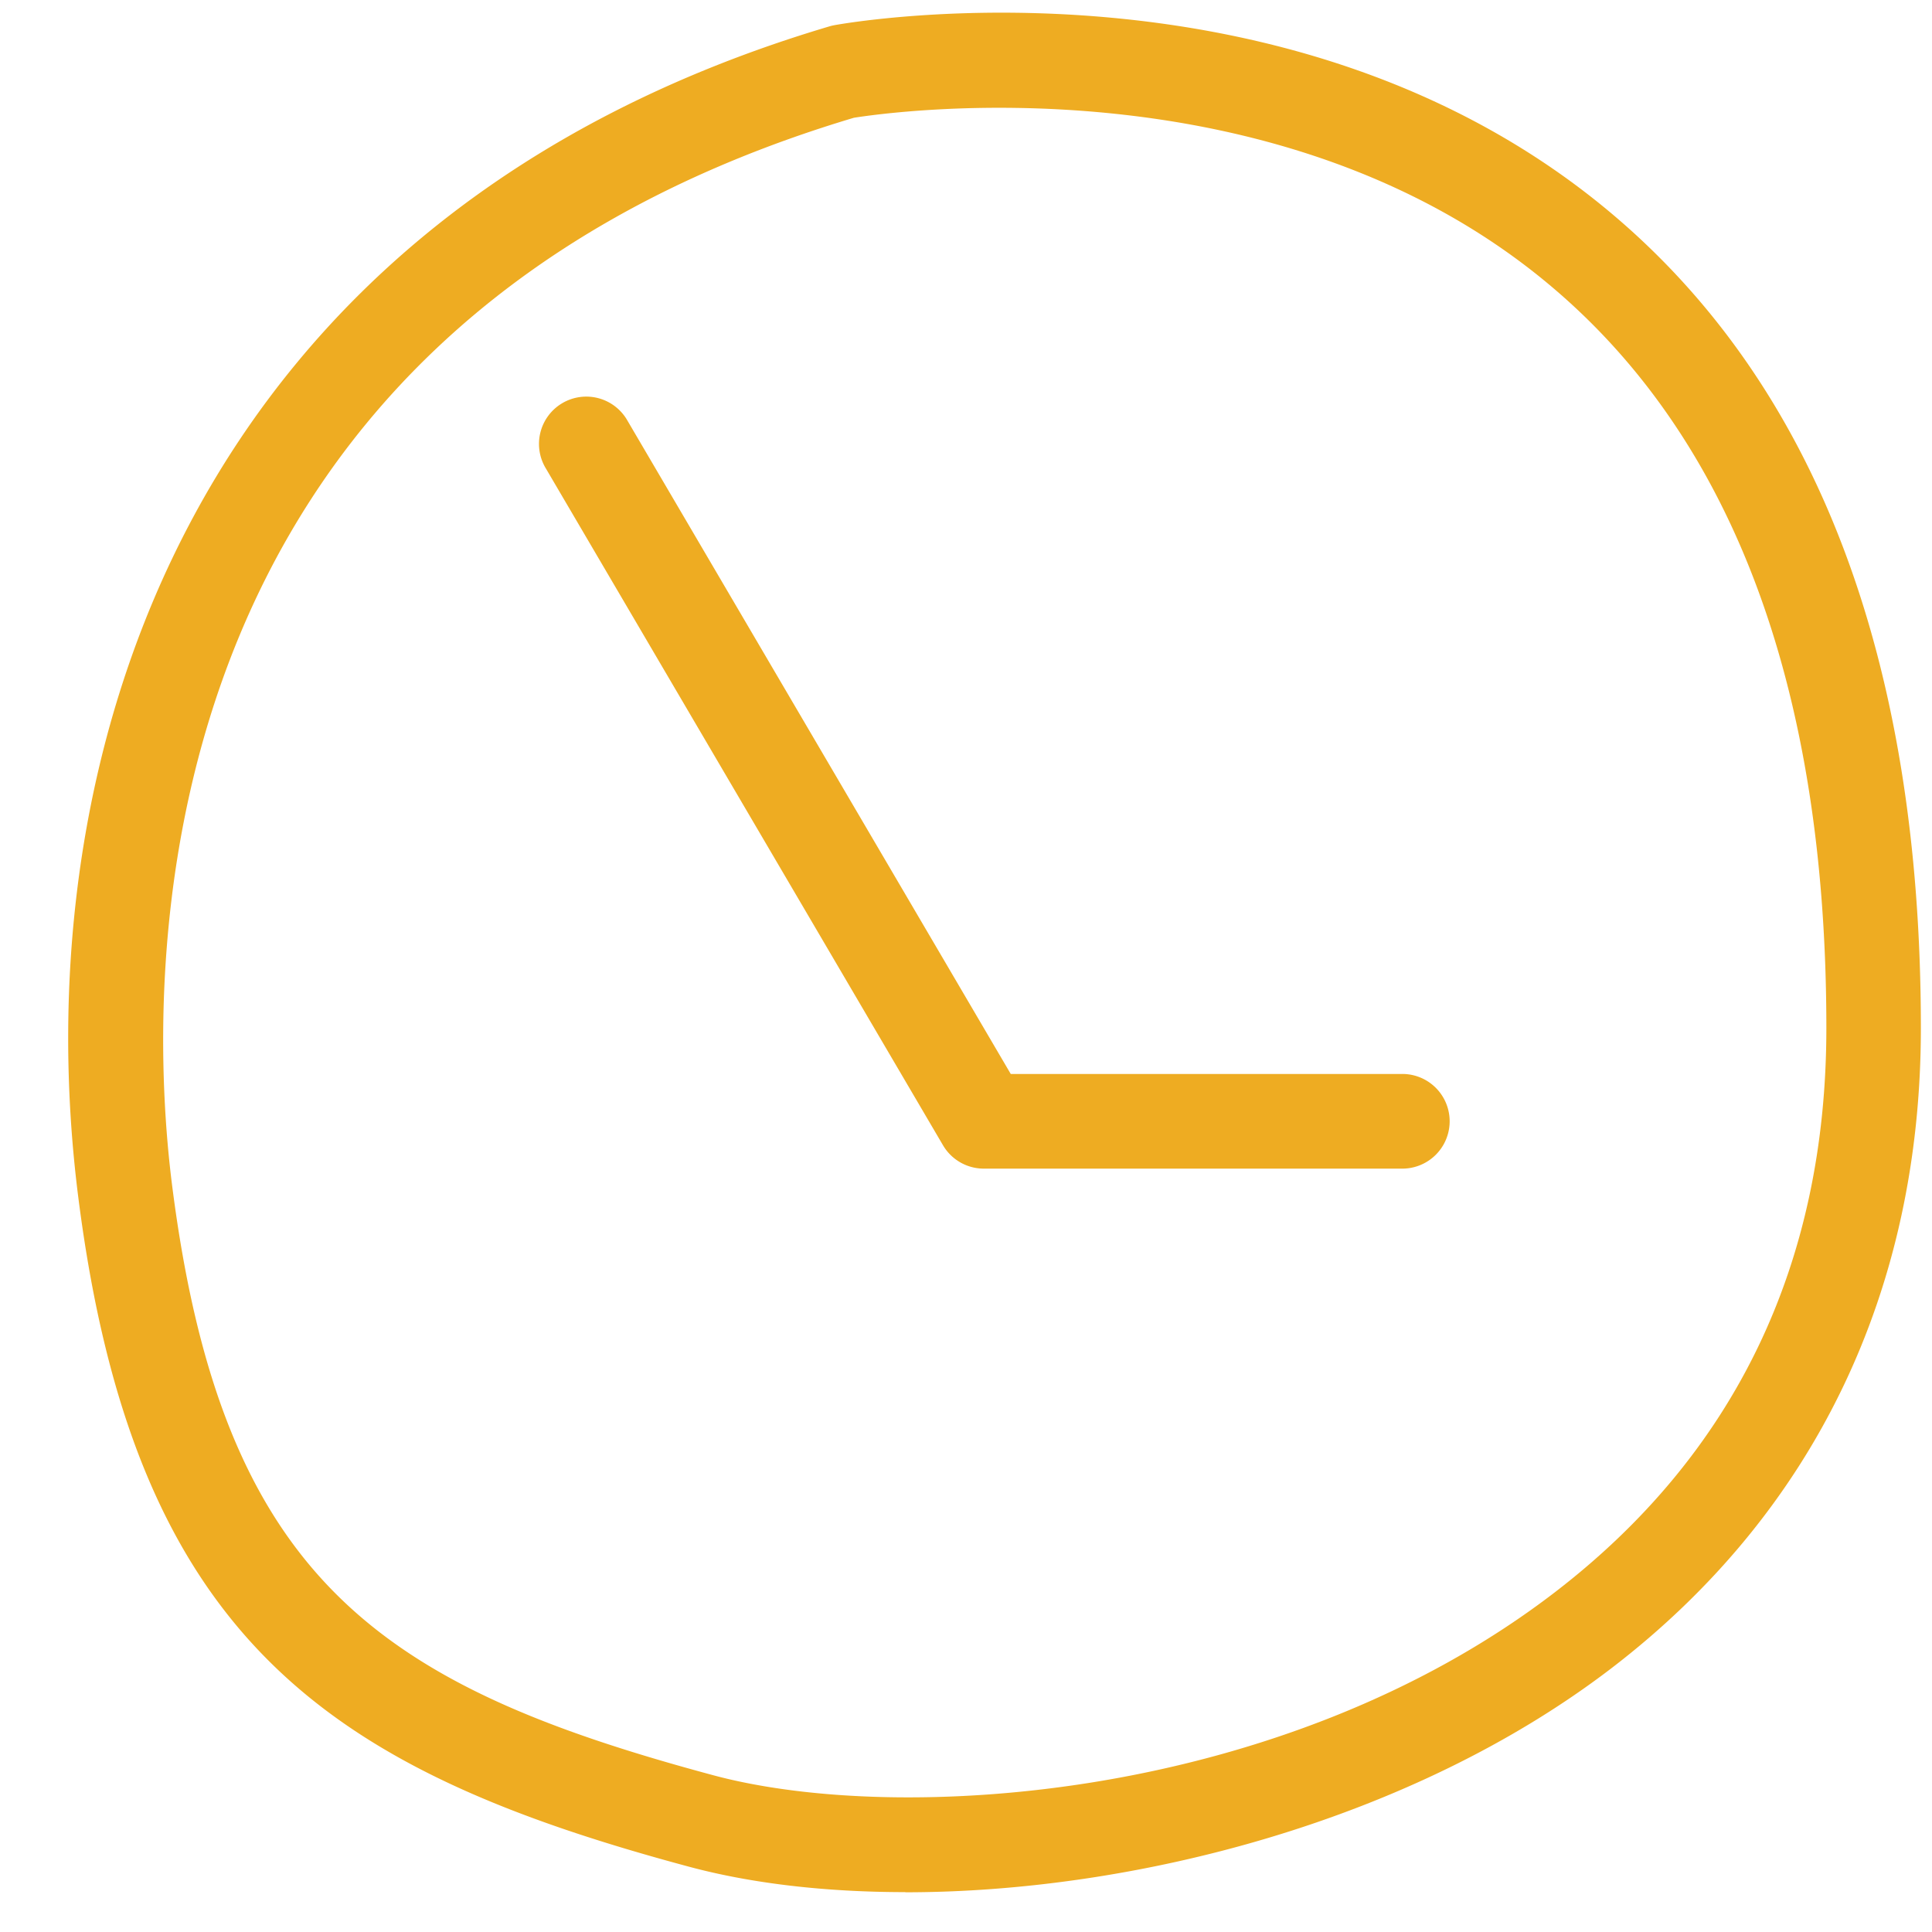 <svg xmlns="http://www.w3.org/2000/svg" width="25" height="25" viewBox="0 0 25 25"><g><g><path fill="#eeac22" d="M11.715 24.484c-1.032 0-1.987-.111-2.796-.328-4.672-1.254-7.178-2.939-7.906-8.664C.287 9.777 2.46 2.795 10.737.34a.592.592 0 0 1 .065-.015c.24-.043 5.914-1.022 10.027 2.417 2.673 2.235 4.027 5.788 4.027 10.561 0 3.406-1.38 6.267-3.99 8.273-2.592 1.99-6.19 2.91-9.15 2.91zm-.666-22.96C1.594 4.35 1.906 12.81 2.227 15.338c.648 5.097 2.686 6.474 7.008 7.635 2.402.644 7.365.334 10.886-2.37 2.33-1.79 3.512-4.247 3.512-7.301 0-4.393-1.207-7.63-3.588-9.62-3.535-2.958-8.562-2.227-8.996-2.158zm7.097 13.598H12.73a.612.612 0 0 1-.528-.303L7.066 6.066a.612.612 0 1 1 1.055-.62l4.958 8.451h5.067a.612.612 0 0 1 0 1.225z"/></g></g></svg>